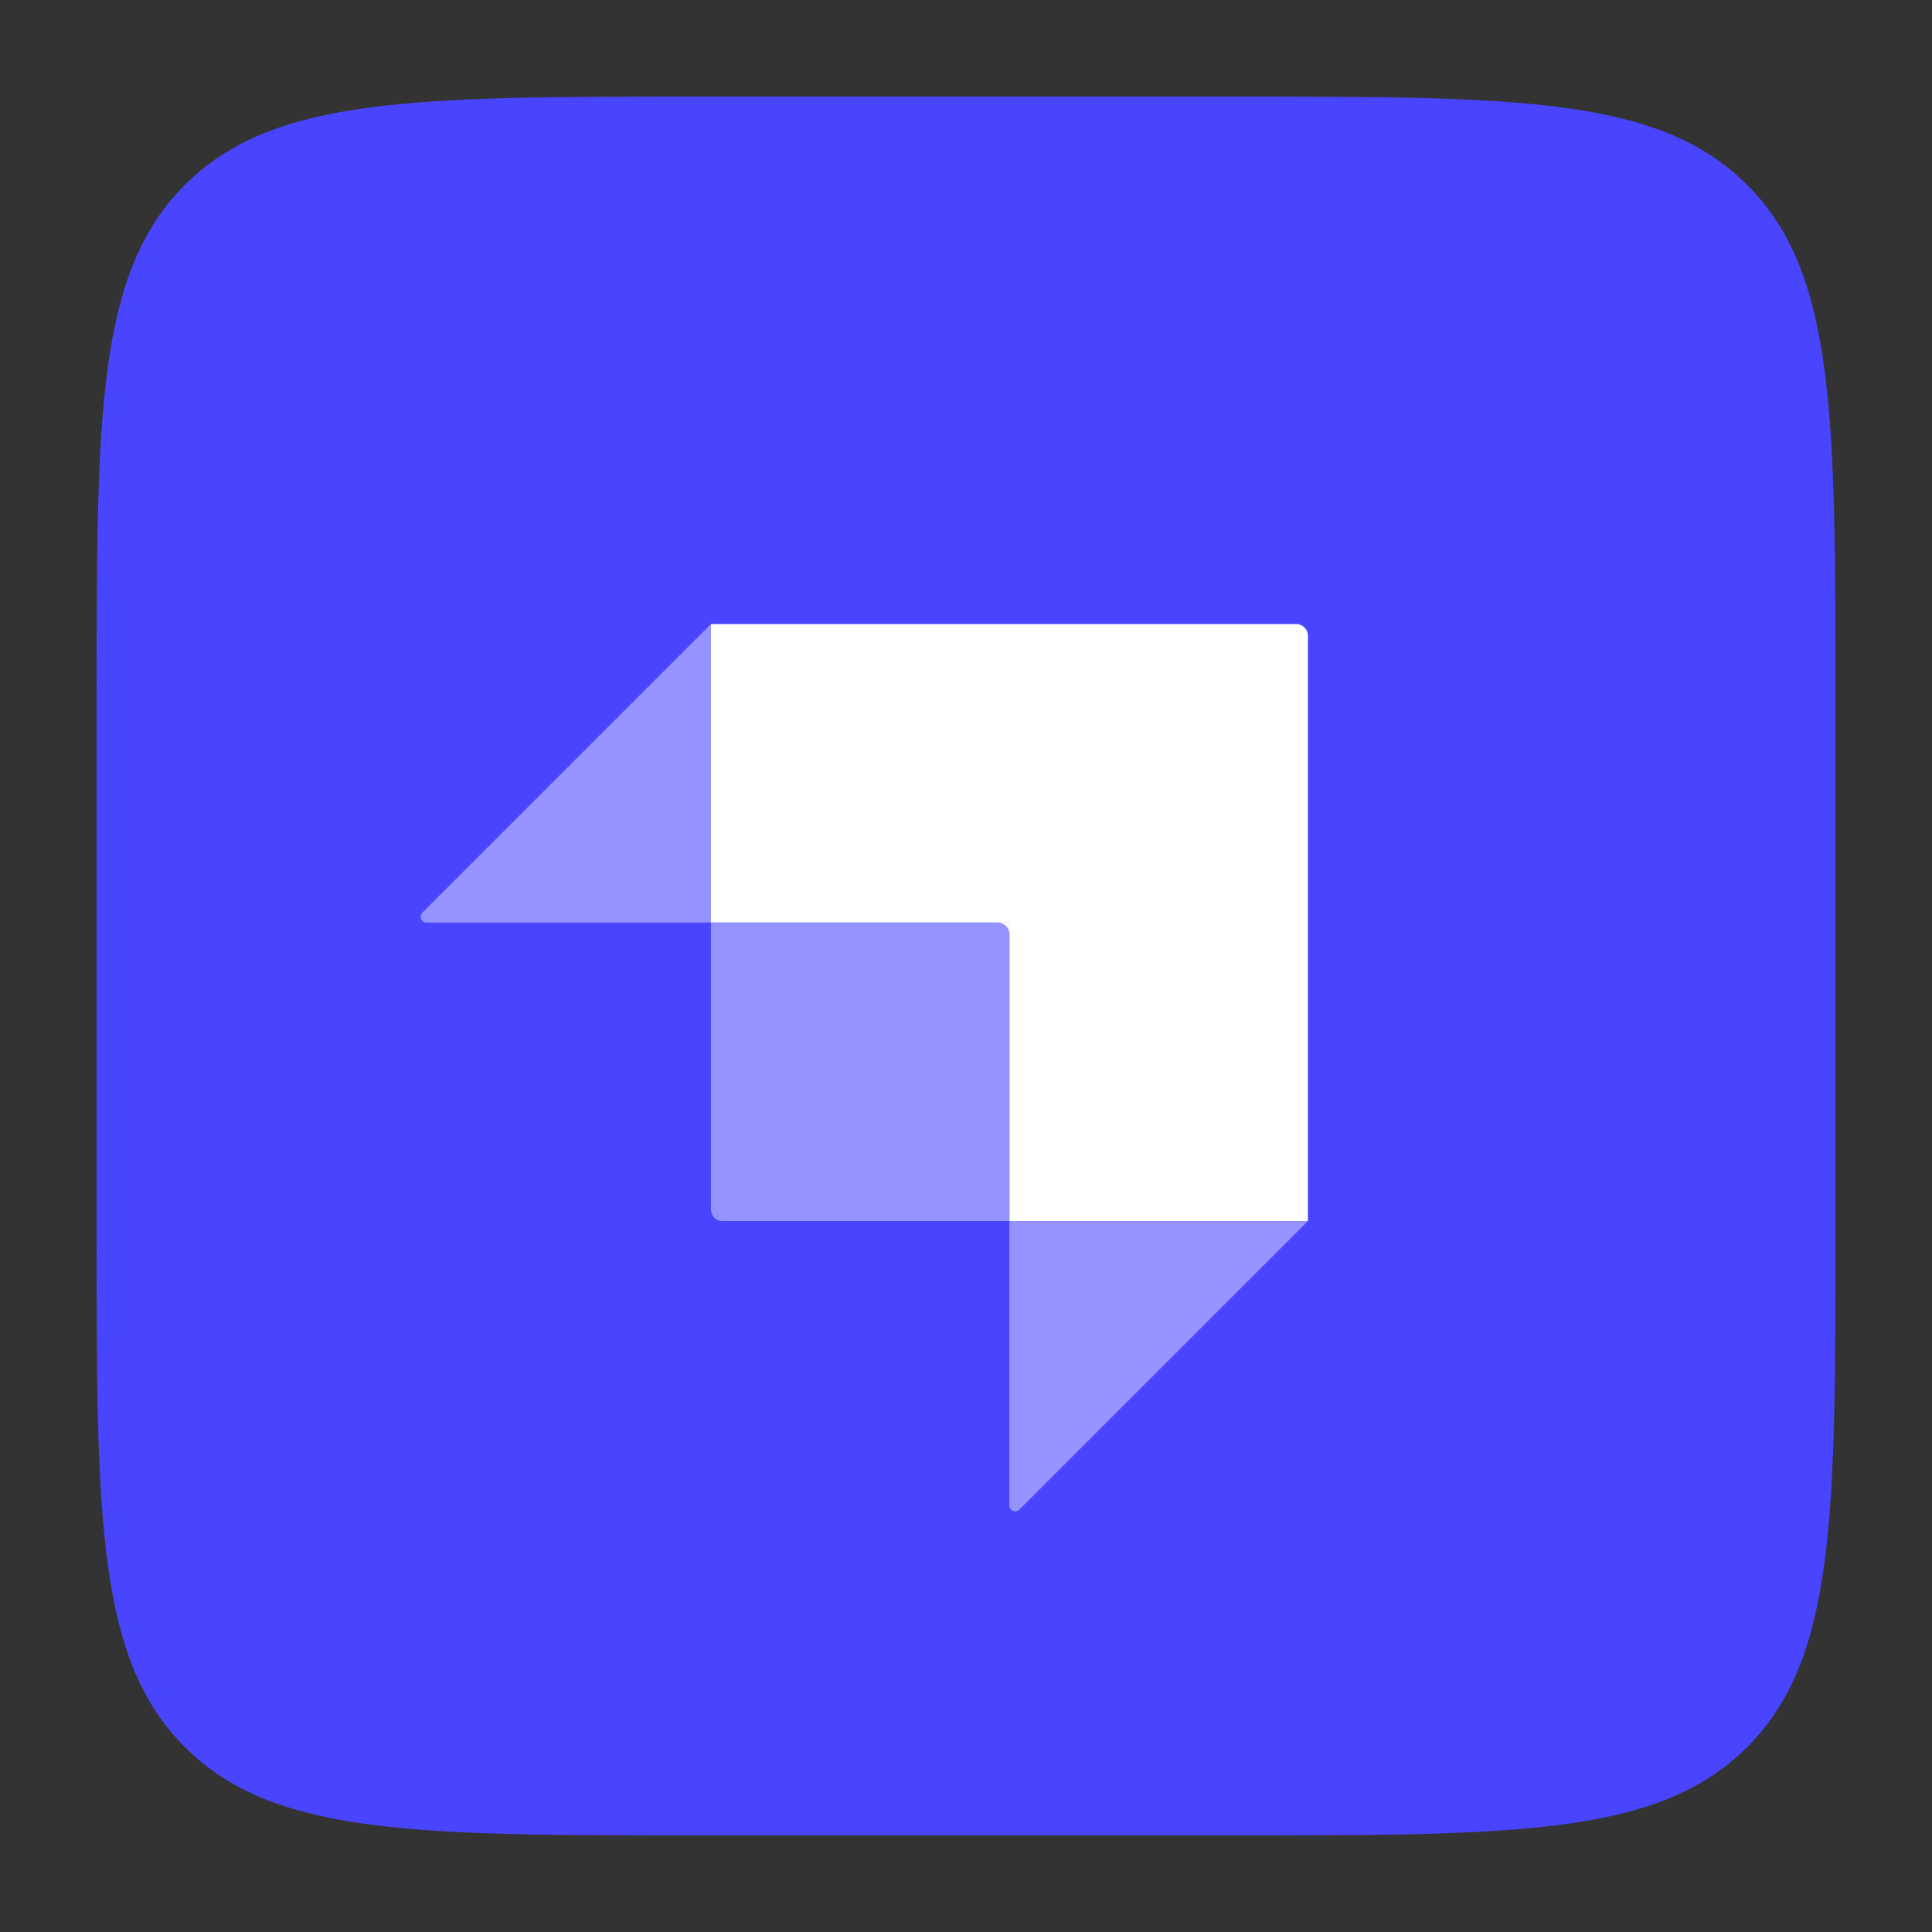 <?xml version="1.0" encoding="UTF-8"?>
<svg xmlns="http://www.w3.org/2000/svg" width="60" height="60" viewBox="0 0 60 60" fill="none">
  <rect x="0" y="0" width="60" height="60" fill="#333333" stroke="none"/>
  <path d="M3 21.72C3 12.895 3 8.483 5.742 5.742C8.483 3 12.895 3 21.72 3H38.28C47.105 3 51.517 3 54.259 5.742C57 8.483 57 12.895 57 21.72V38.28C57 47.105 57 51.517 54.258 54.259C51.517 57 47.105 57 38.28 57H21.72C12.896 57 8.483 57 5.742 54.258C3 51.517 3 47.105 3 38.28V21.72Z" fill="#4945FF"></path>
  <path d="M40.258 19.381H22.078V28.651H31.348V37.921H40.618V19.741C40.618 19.542 40.457 19.381 40.258 19.381Z" fill="white"></path>
  <path d="M30.988 28.65H31.348V29.011H30.988V28.65Z" fill="white"></path>
  <path d="M22.078 28.651H30.988C31.187 28.651 31.348 28.812 31.348 29.011V37.921H22.438C22.391 37.921 22.344 37.911 22.301 37.894C22.257 37.875 22.217 37.849 22.184 37.816C22.15 37.782 22.124 37.742 22.106 37.699C22.088 37.655 22.078 37.608 22.078 37.561V28.651ZM31.348 37.921H40.618L31.655 46.883C31.542 46.997 31.348 46.917 31.348 46.757V37.921ZM22.078 28.651H13.243C13.082 28.651 13.002 28.457 13.116 28.344L22.078 19.381V28.651Z" fill="#9593FF"></path>
</svg>
